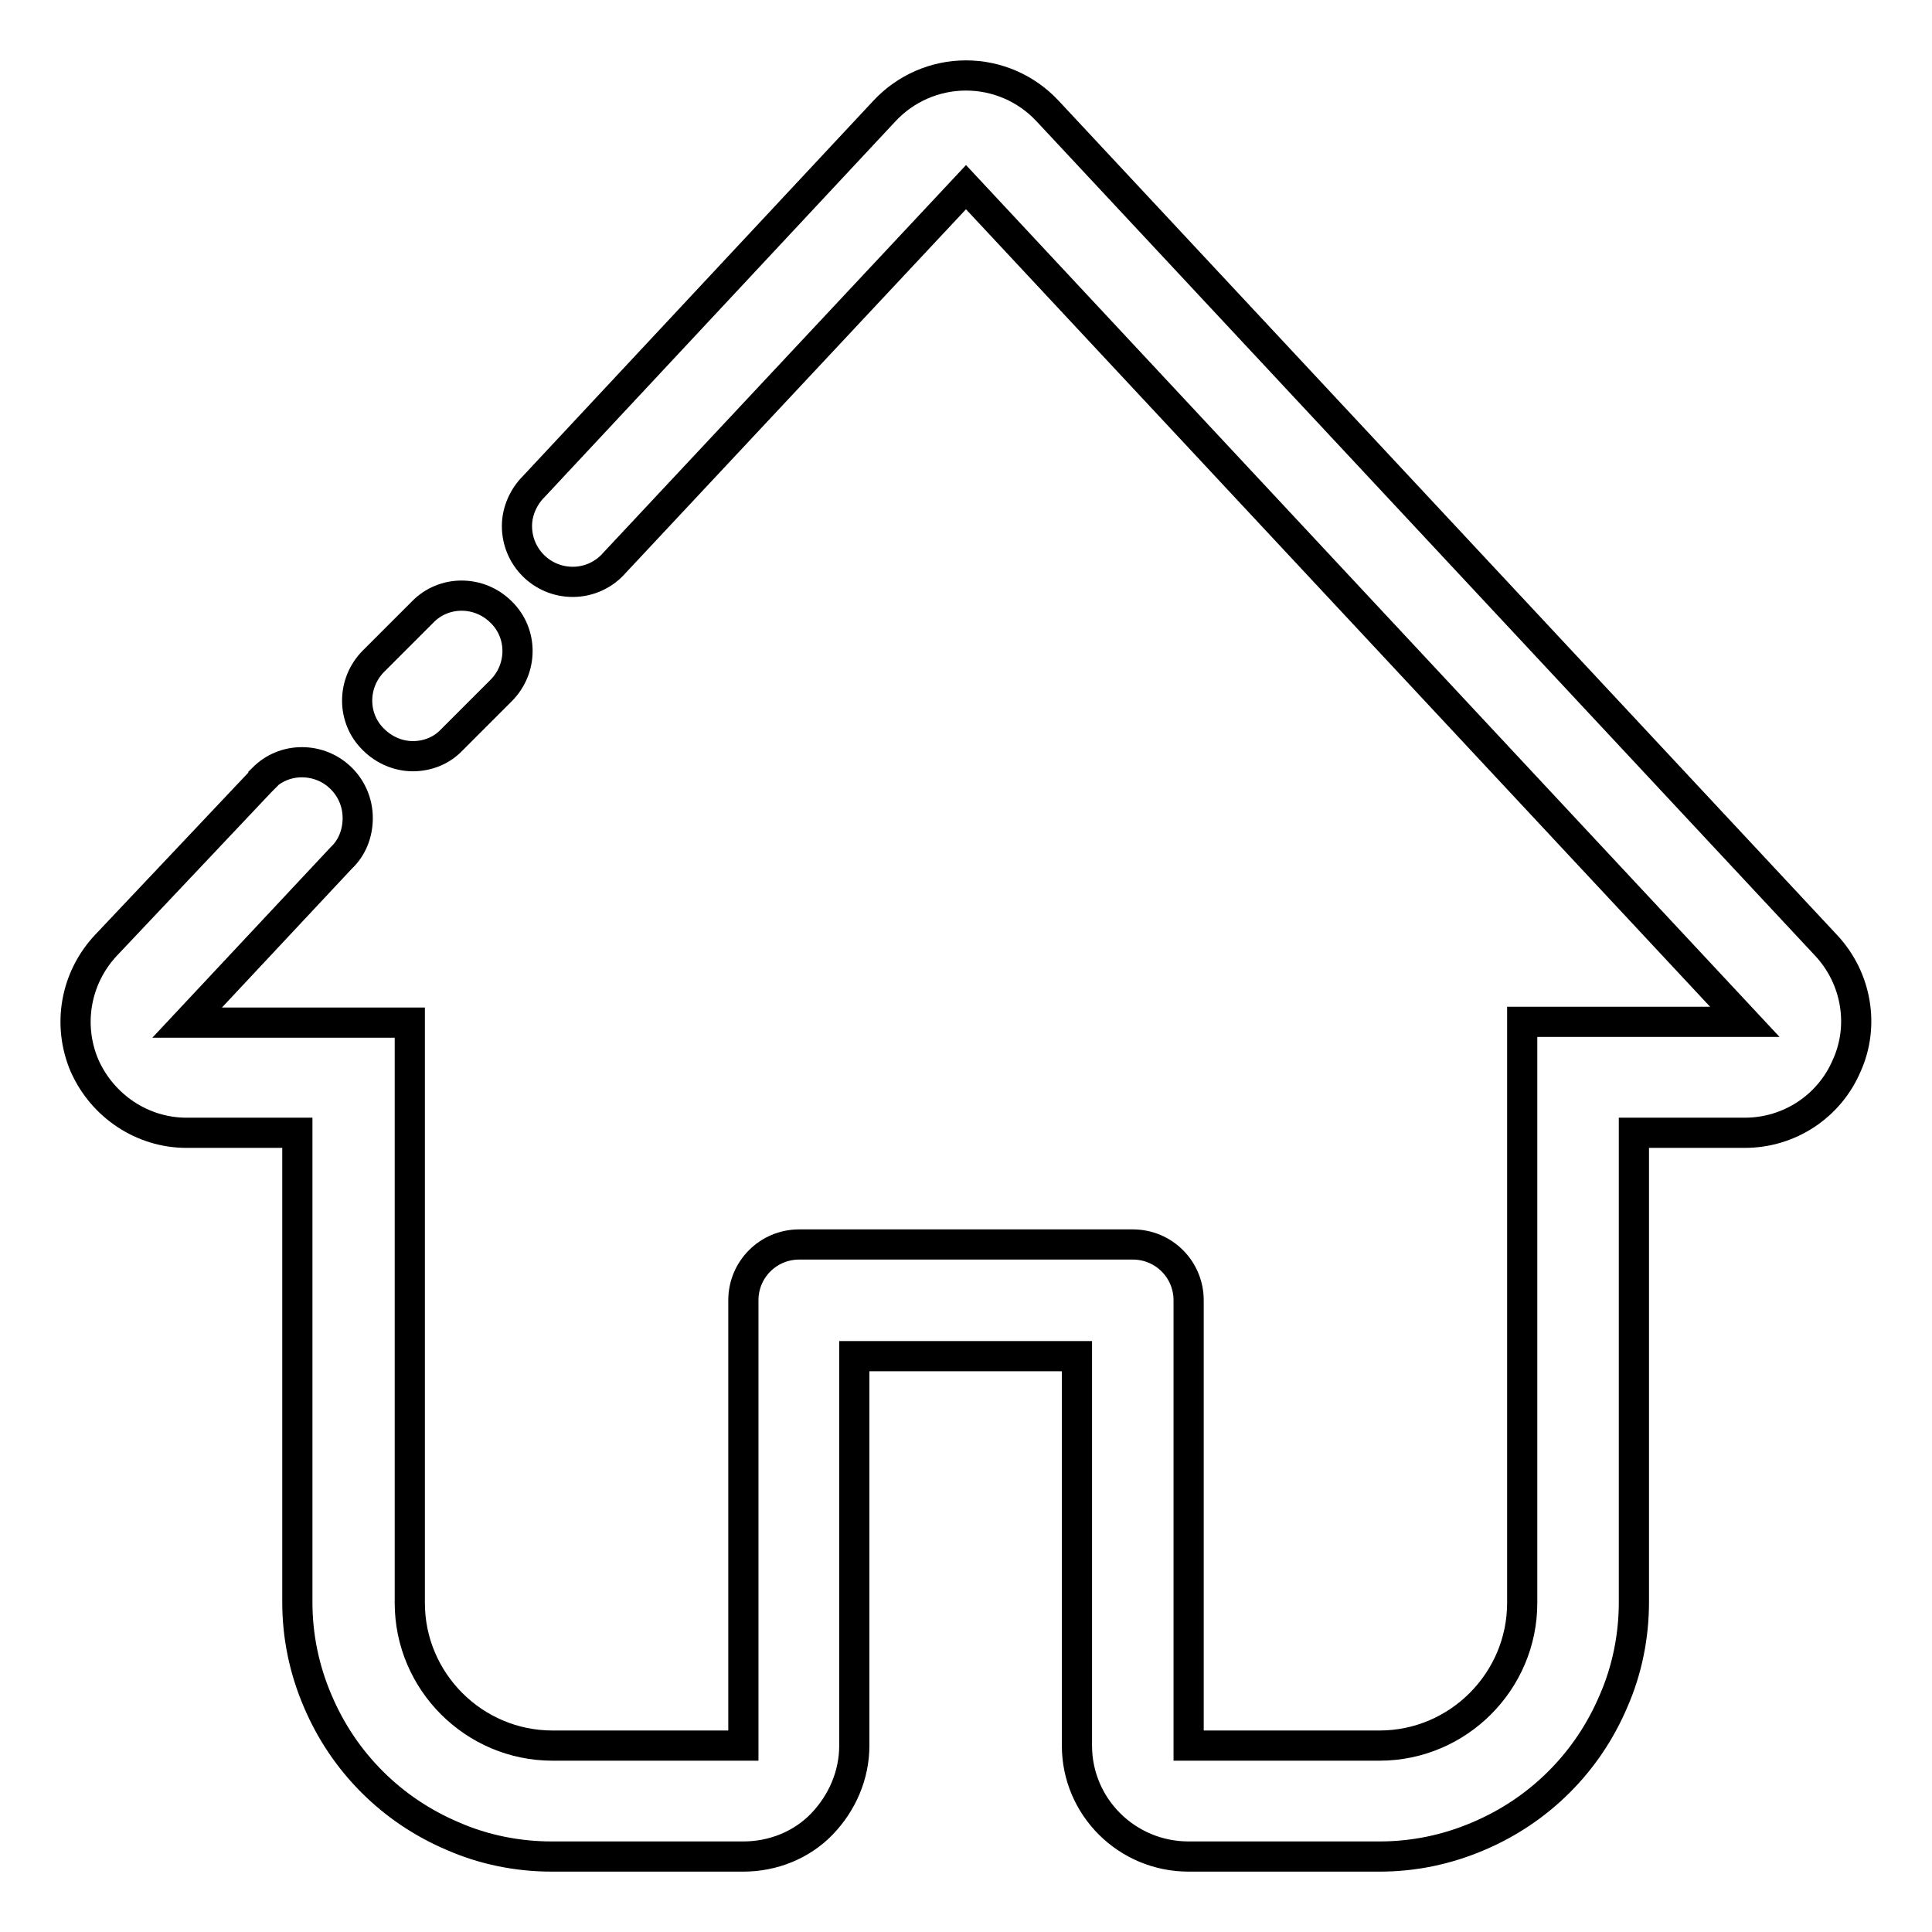 <?xml version="1.0" encoding="utf-8"?>
<!-- Svg Vector Icons : http://www.onlinewebfonts.com/icon -->
<!DOCTYPE svg PUBLIC "-//W3C//DTD SVG 1.1//EN" "http://www.w3.org/Graphics/SVG/1.1/DTD/svg11.dtd">
<svg version="1.1" xmlns="http://www.w3.org/2000/svg" xmlns:xlink="http://www.w3.org/1999/xlink" x="0px" y="0px" viewBox="0 0 256 256" enable-background="new 0 0 256 256" xml:space="preserve">
<g> <path stroke-width="4" fill-opacity="0" stroke="#000000"  d="M242,125.3L138.8,14.7c-2.8-3-6.7-4.7-10.8-4.7c-4.1,0-8,1.7-10.8,4.7L70.7,64.5c-1.3,1.3-2.2,3.2-2.2,5.2 c0,4.1,3.3,7.4,7.4,7.4c2.2,0,4.2-1,5.5-2.5L128,24.8l103.2,110.6h-29.5v77c0,10.4-8.5,18.9-18.9,18.9h-25.3v-58.4 c0-0.2,0-0.4,0-0.6c0-4.1-3.3-7.4-7.4-7.4h-44.2h0c-4.1,0-7.4,3.3-7.4,7.4v59H73.2c-10.4,0-18.9-8.5-18.9-18.9v-76.9H24.8 l20.4-21.8c1.4-1.3,2.2-3.2,2.2-5.3c0-4.1-3.3-7.4-7.4-7.4c-2,0-3.8,0.8-5.1,2.1l0,0.1c-0.1,0.1-0.3,0.3-0.4,0.4L14,125.3 c-4,4.3-5.1,10.5-2.8,15.9c2.4,5.4,7.7,8.9,13.5,8.9h14.7v62.2c0,4.5,0.9,8.9,2.7,13.1c1.7,4,4.1,7.6,7.2,10.7 c3.1,3.1,6.7,5.5,10.7,7.2c4.1,1.8,8.6,2.7,13.1,2.7h25.4c3.9,0,7.7-1.5,10.4-4.3s4.3-6.5,4.3-10.4v-51.6h29.5v51.6 c0,8.1,6.6,14.7,14.8,14.7h25.3c4.5,0,8.9-0.9,13.1-2.7c4-1.7,7.6-4.1,10.7-7.2c3.1-3.1,5.5-6.7,7.2-10.7c1.8-4.1,2.7-8.6,2.7-13.1 v-62.2h14.7c5.9,0,11.2-3.5,13.5-8.9C247.1,135.9,246,129.6,242,125.3L242,125.3z"/> <path stroke-width="4" fill-opacity="0" stroke="#000000"  d="M54.7,100.2c1.9,0,3.8-0.7,5.2-2.2l6.5-6.5c2.9-2.9,2.9-7.6,0-10.4c-2.9-2.9-7.6-2.9-10.4,0l-6.5,6.5 c-2.9,2.9-2.9,7.6,0,10.4C50.9,99.4,52.8,100.2,54.7,100.2z"/></g>
</svg>